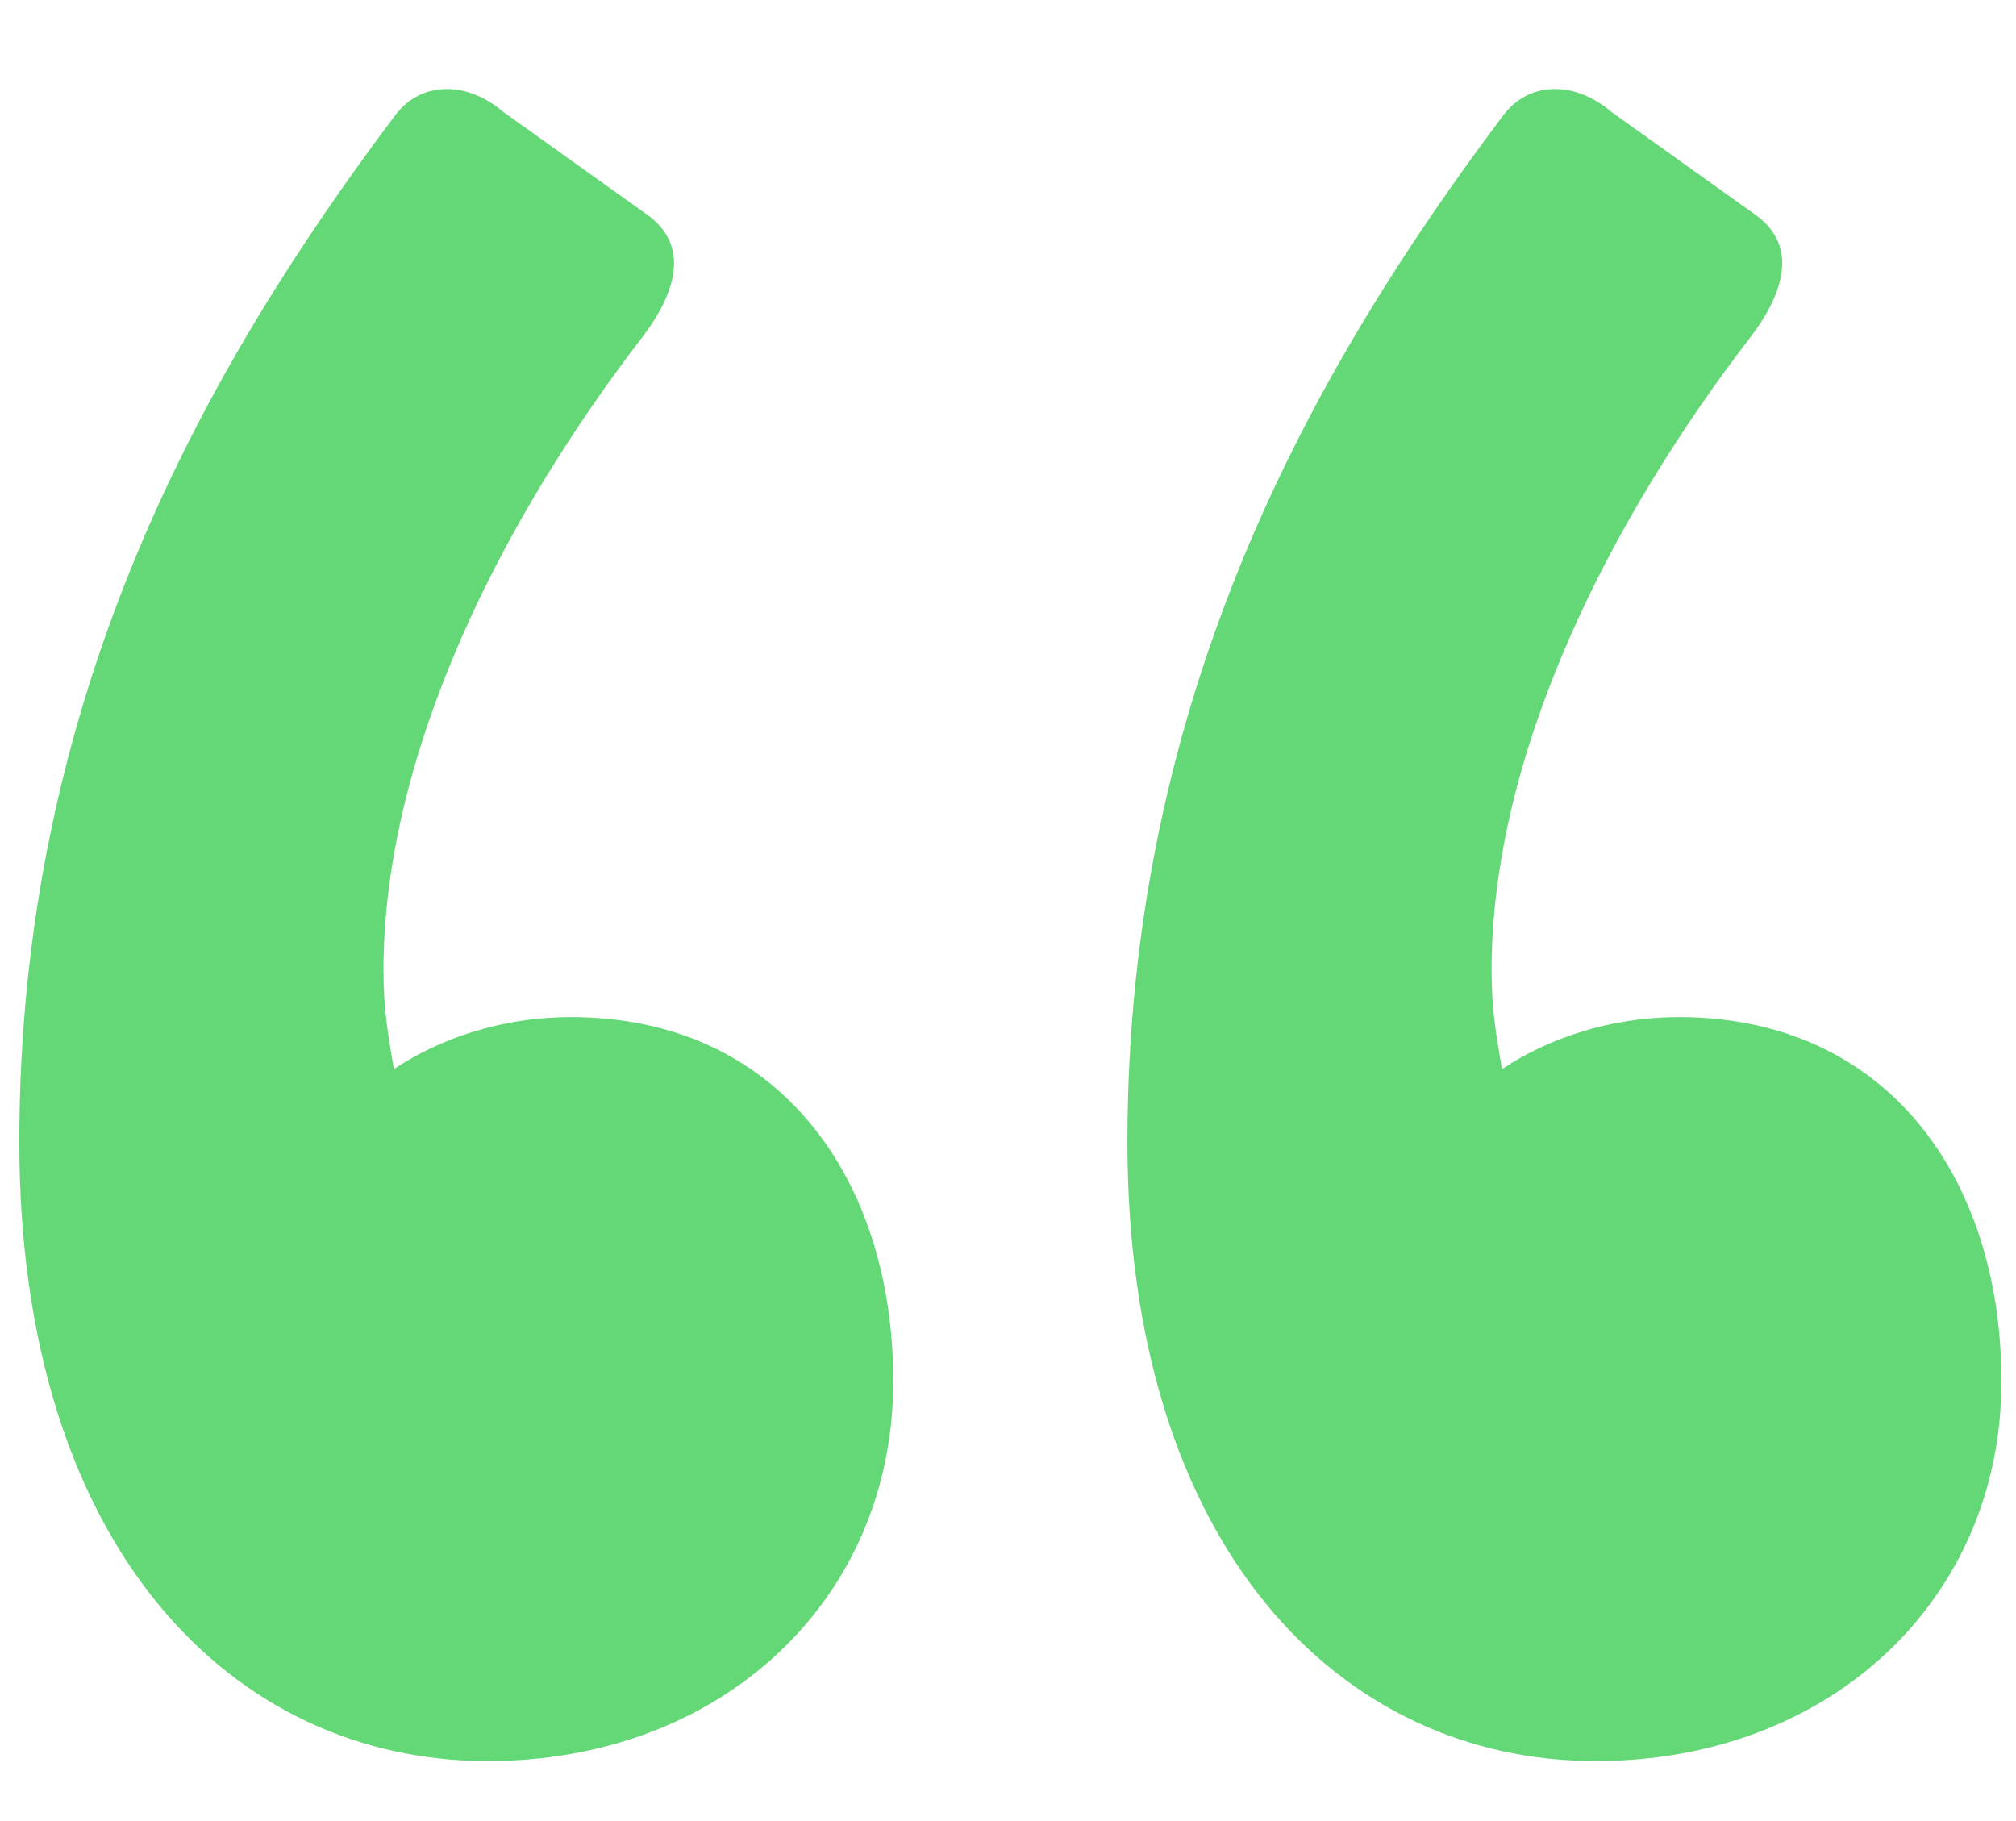 <svg xmlns="http://www.w3.org/2000/svg" width="31" height="28" viewBox="0 0 31 28" fill="none"><path d="M13.736 21.238C13.736 24.598 11.096 27.078 7.496 27.078C3.577 27.078 0.297 23.798 0.297 17.558C0.297 10.678 3.177 5.639 6.057 1.799C6.457 1.239 7.176 1.239 7.736 1.719L9.976 3.319C10.616 3.799 10.376 4.519 9.896 5.159C7.736 7.959 5.897 11.559 5.897 14.918C5.897 15.558 5.977 15.958 6.057 16.438C6.776 15.958 7.736 15.638 8.776 15.638C11.976 15.638 13.736 18.118 13.736 21.238ZM30.776 21.238C30.776 24.598 28.136 27.078 24.536 27.078C20.616 27.078 17.336 23.798 17.336 17.558C17.336 10.678 20.216 5.639 23.096 1.799C23.496 1.239 24.216 1.239 24.776 1.719L27.016 3.319C27.656 3.799 27.416 4.519 26.936 5.159C24.776 7.959 22.936 11.559 22.936 14.918C22.936 15.558 23.016 15.958 23.096 16.438C23.816 15.958 24.776 15.638 25.816 15.638C29.016 15.638 30.776 18.118 30.776 21.238Z" fill="#64D776"></path></svg>